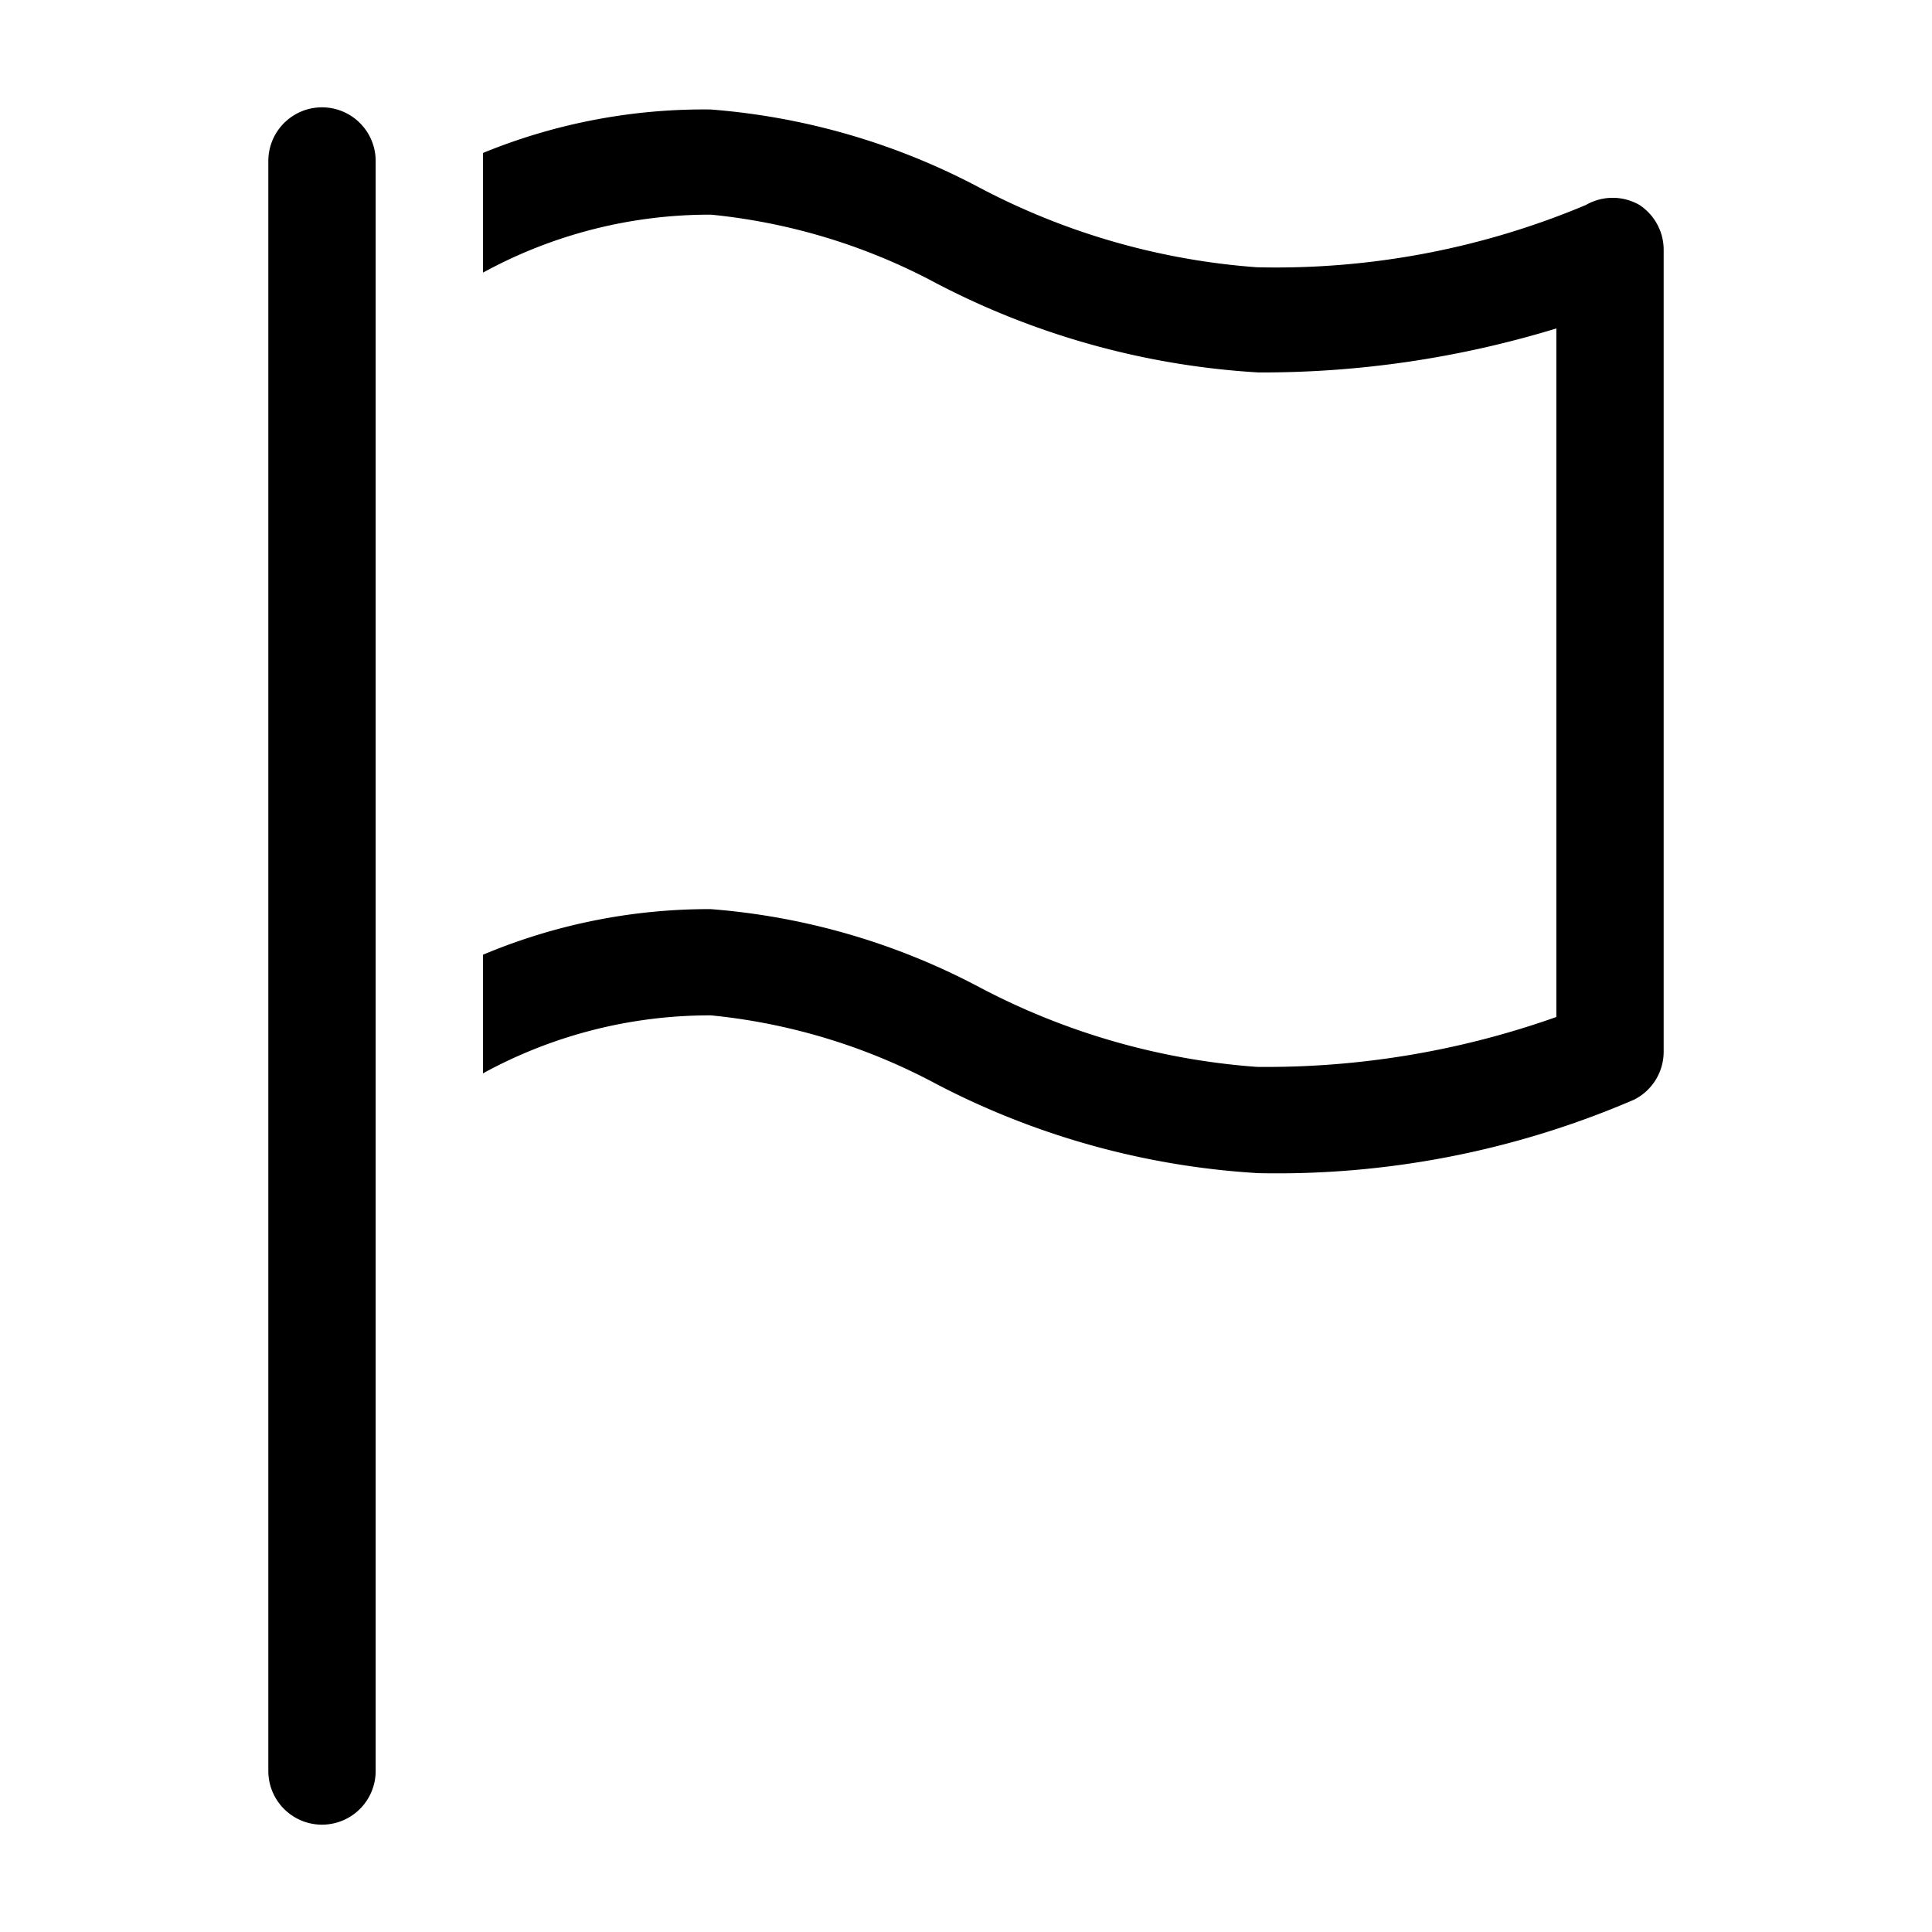 <?xml version="1.0" encoding="utf-8"?>
<!-- Generator: www.svgicons.com -->
<svg xmlns="http://www.w3.org/2000/svg" width="800" height="800" viewBox="0 0 36 36">
<path fill="currentColor" d="M6 34a1 1 0 0 1-1-1V3a1 1 0 0 1 2 0v30a1 1 0 0 1-1 1" class="clr-i-outline clr-i-outline-path-1"/><path fill="currentColor" d="M30.55 3.82a1 1 0 0 0-1 0a14.9 14.9 0 0 1-6.13 1.16a13.11 13.11 0 0 1-5.18-1.49a12.78 12.78 0 0 0-5-1.45A10.86 10.86 0 0 0 9 2.85v2.23A8.8 8.8 0 0 1 13.25 4a11.22 11.22 0 0 1 4.2 1.28a14.84 14.84 0 0 0 6 1.66A18.75 18.75 0 0 0 29 6.12v12.83a16.16 16.16 0 0 1-5.58.93a13.11 13.11 0 0 1-5.18-1.49a12.78 12.78 0 0 0-5-1.45a10.86 10.86 0 0 0-4.24.85V20a8.8 8.8 0 0 1 4.25-1.08a11.22 11.22 0 0 1 4.2 1.28a14.84 14.84 0 0 0 6 1.66a16.79 16.79 0 0 0 7-1.37a1 1 0 0 0 .55-.89V4.67a1 1 0 0 0-.45-.85" class="clr-i-outline clr-i-outline-path-2"/><path fill="none" d="M0 0h36v36H0z"/>
</svg>